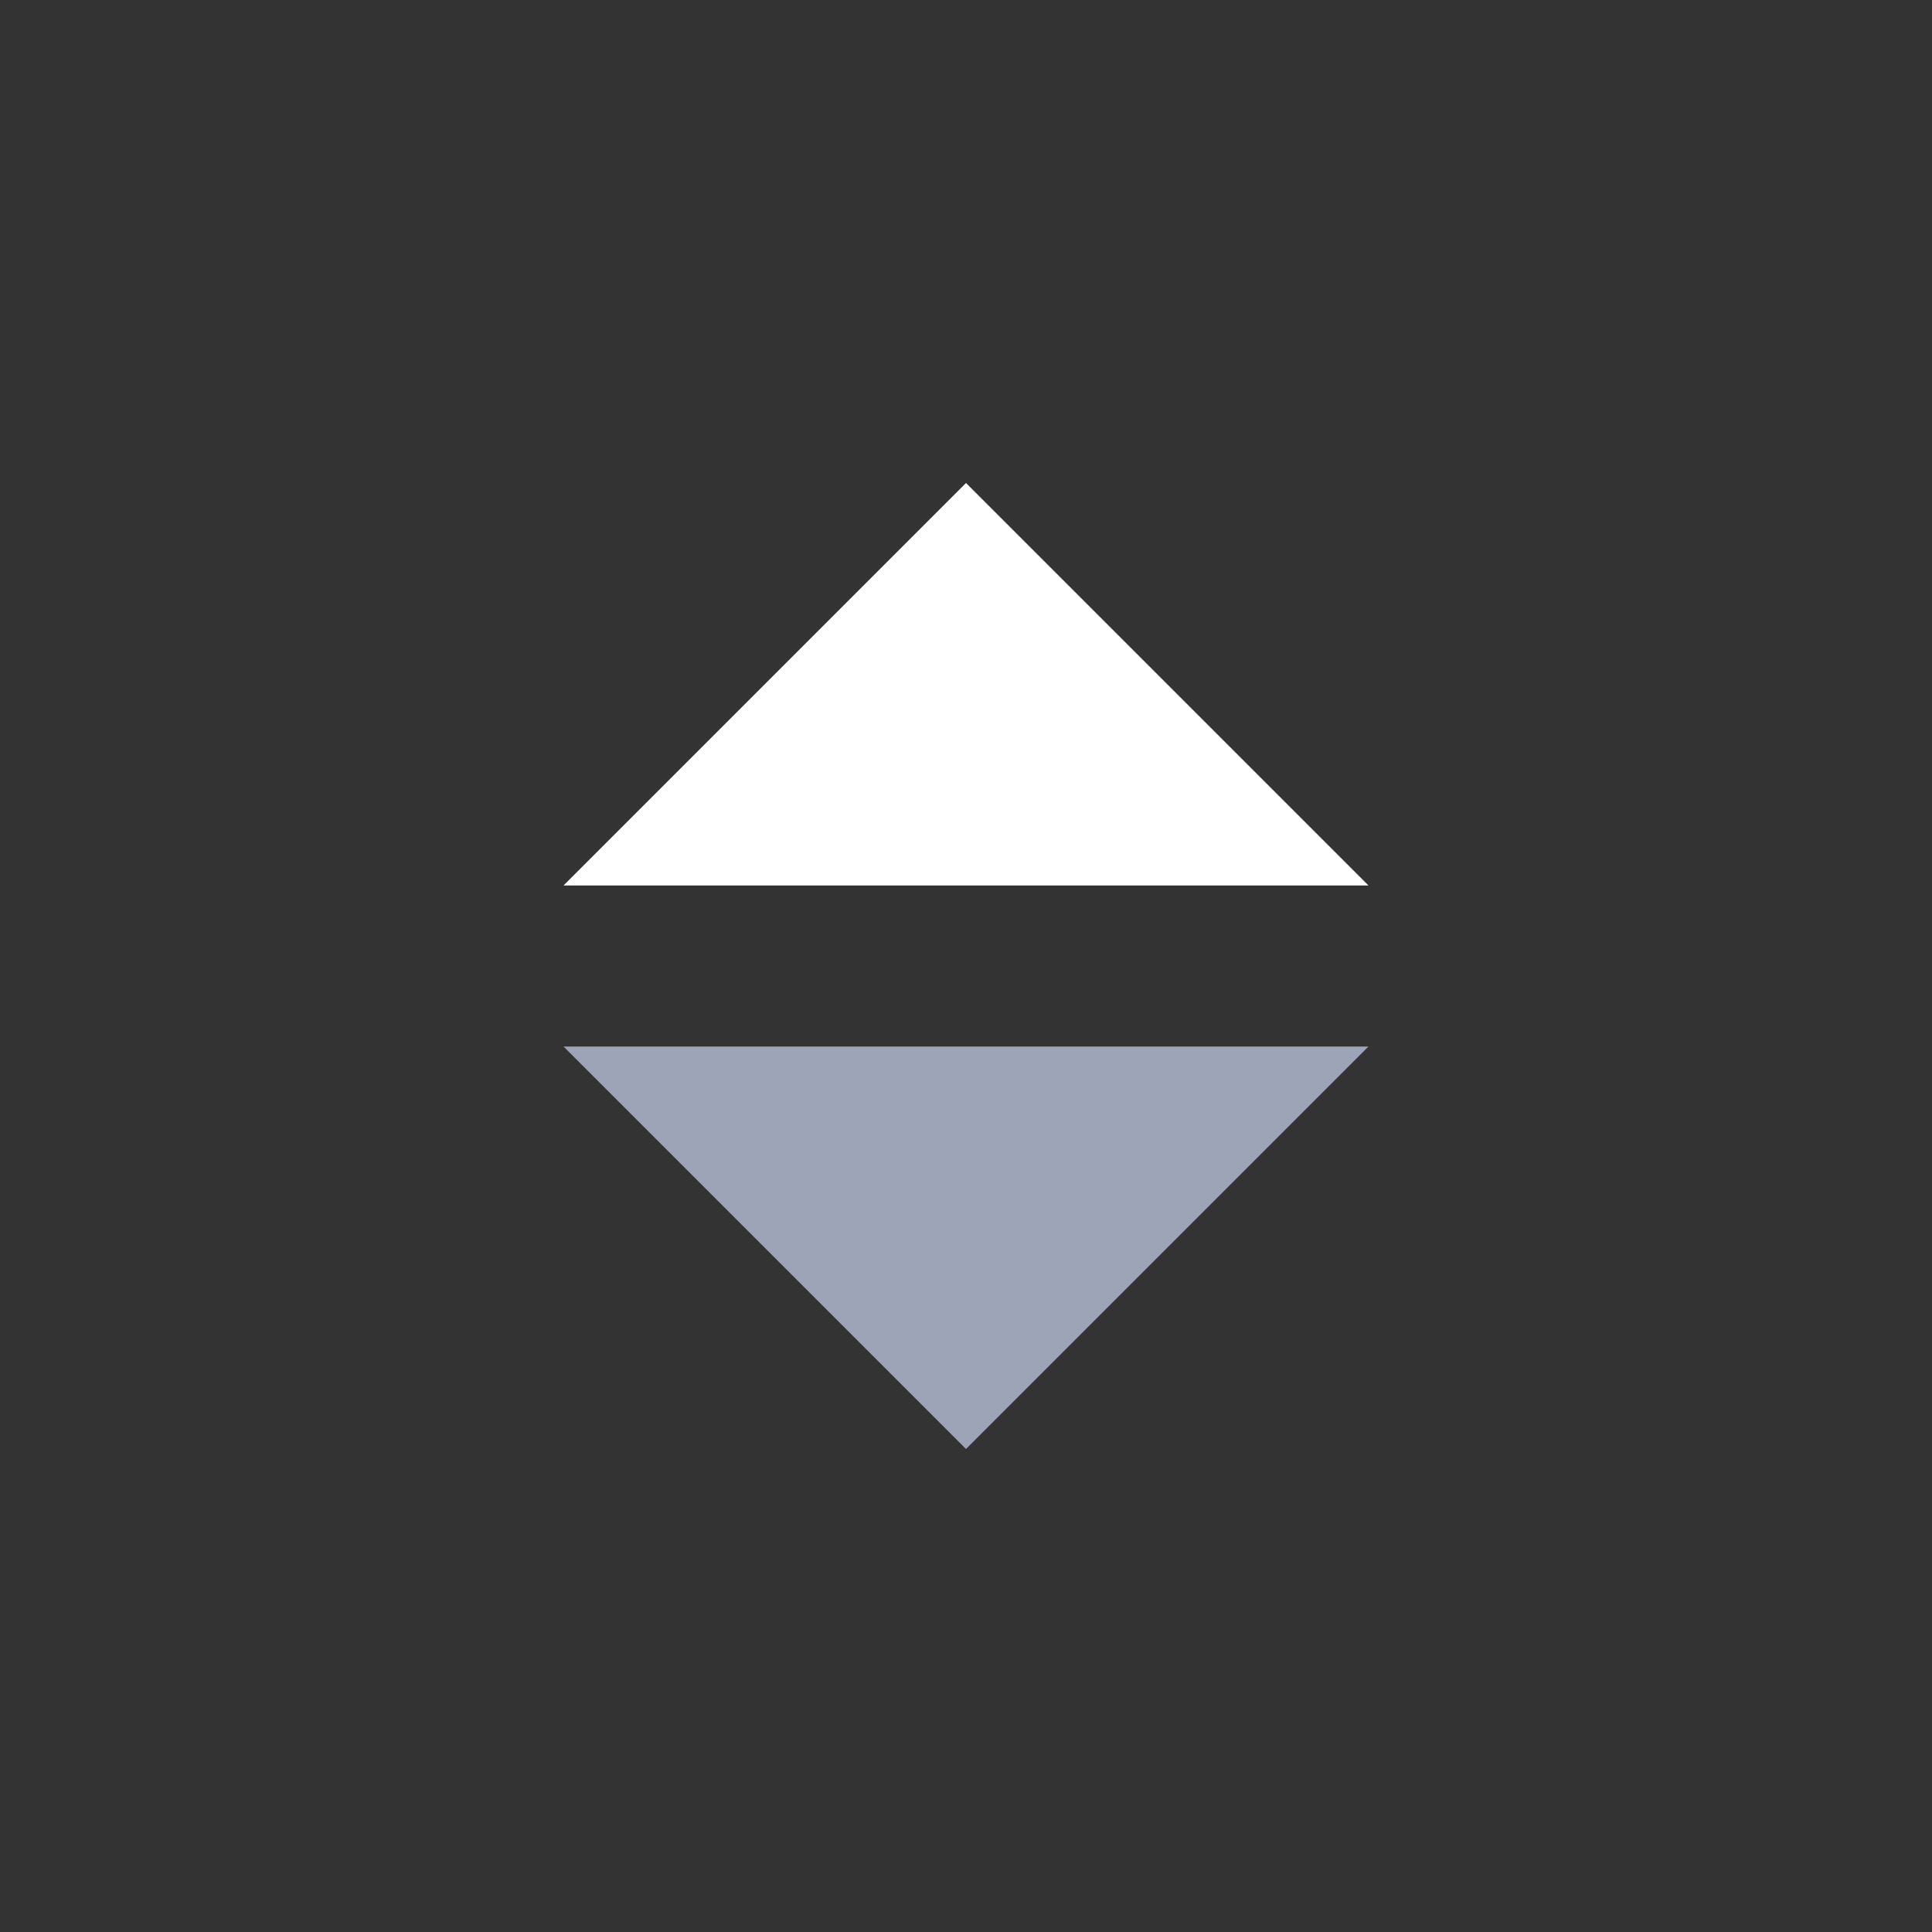 <svg width="24" height="24" viewBox="0 0 24 24" fill="none" xmlns="http://www.w3.org/2000/svg">
<rect x="0" y="0" width="24" height="24" fill="#333333" stroke="none"/>
<path d="M7 13L12 18L17 13H7Z" fill="#9DA4B8"/>
<path d="M17 11L12 6L7 11L17 11Z" fill="white"/>
</svg>
